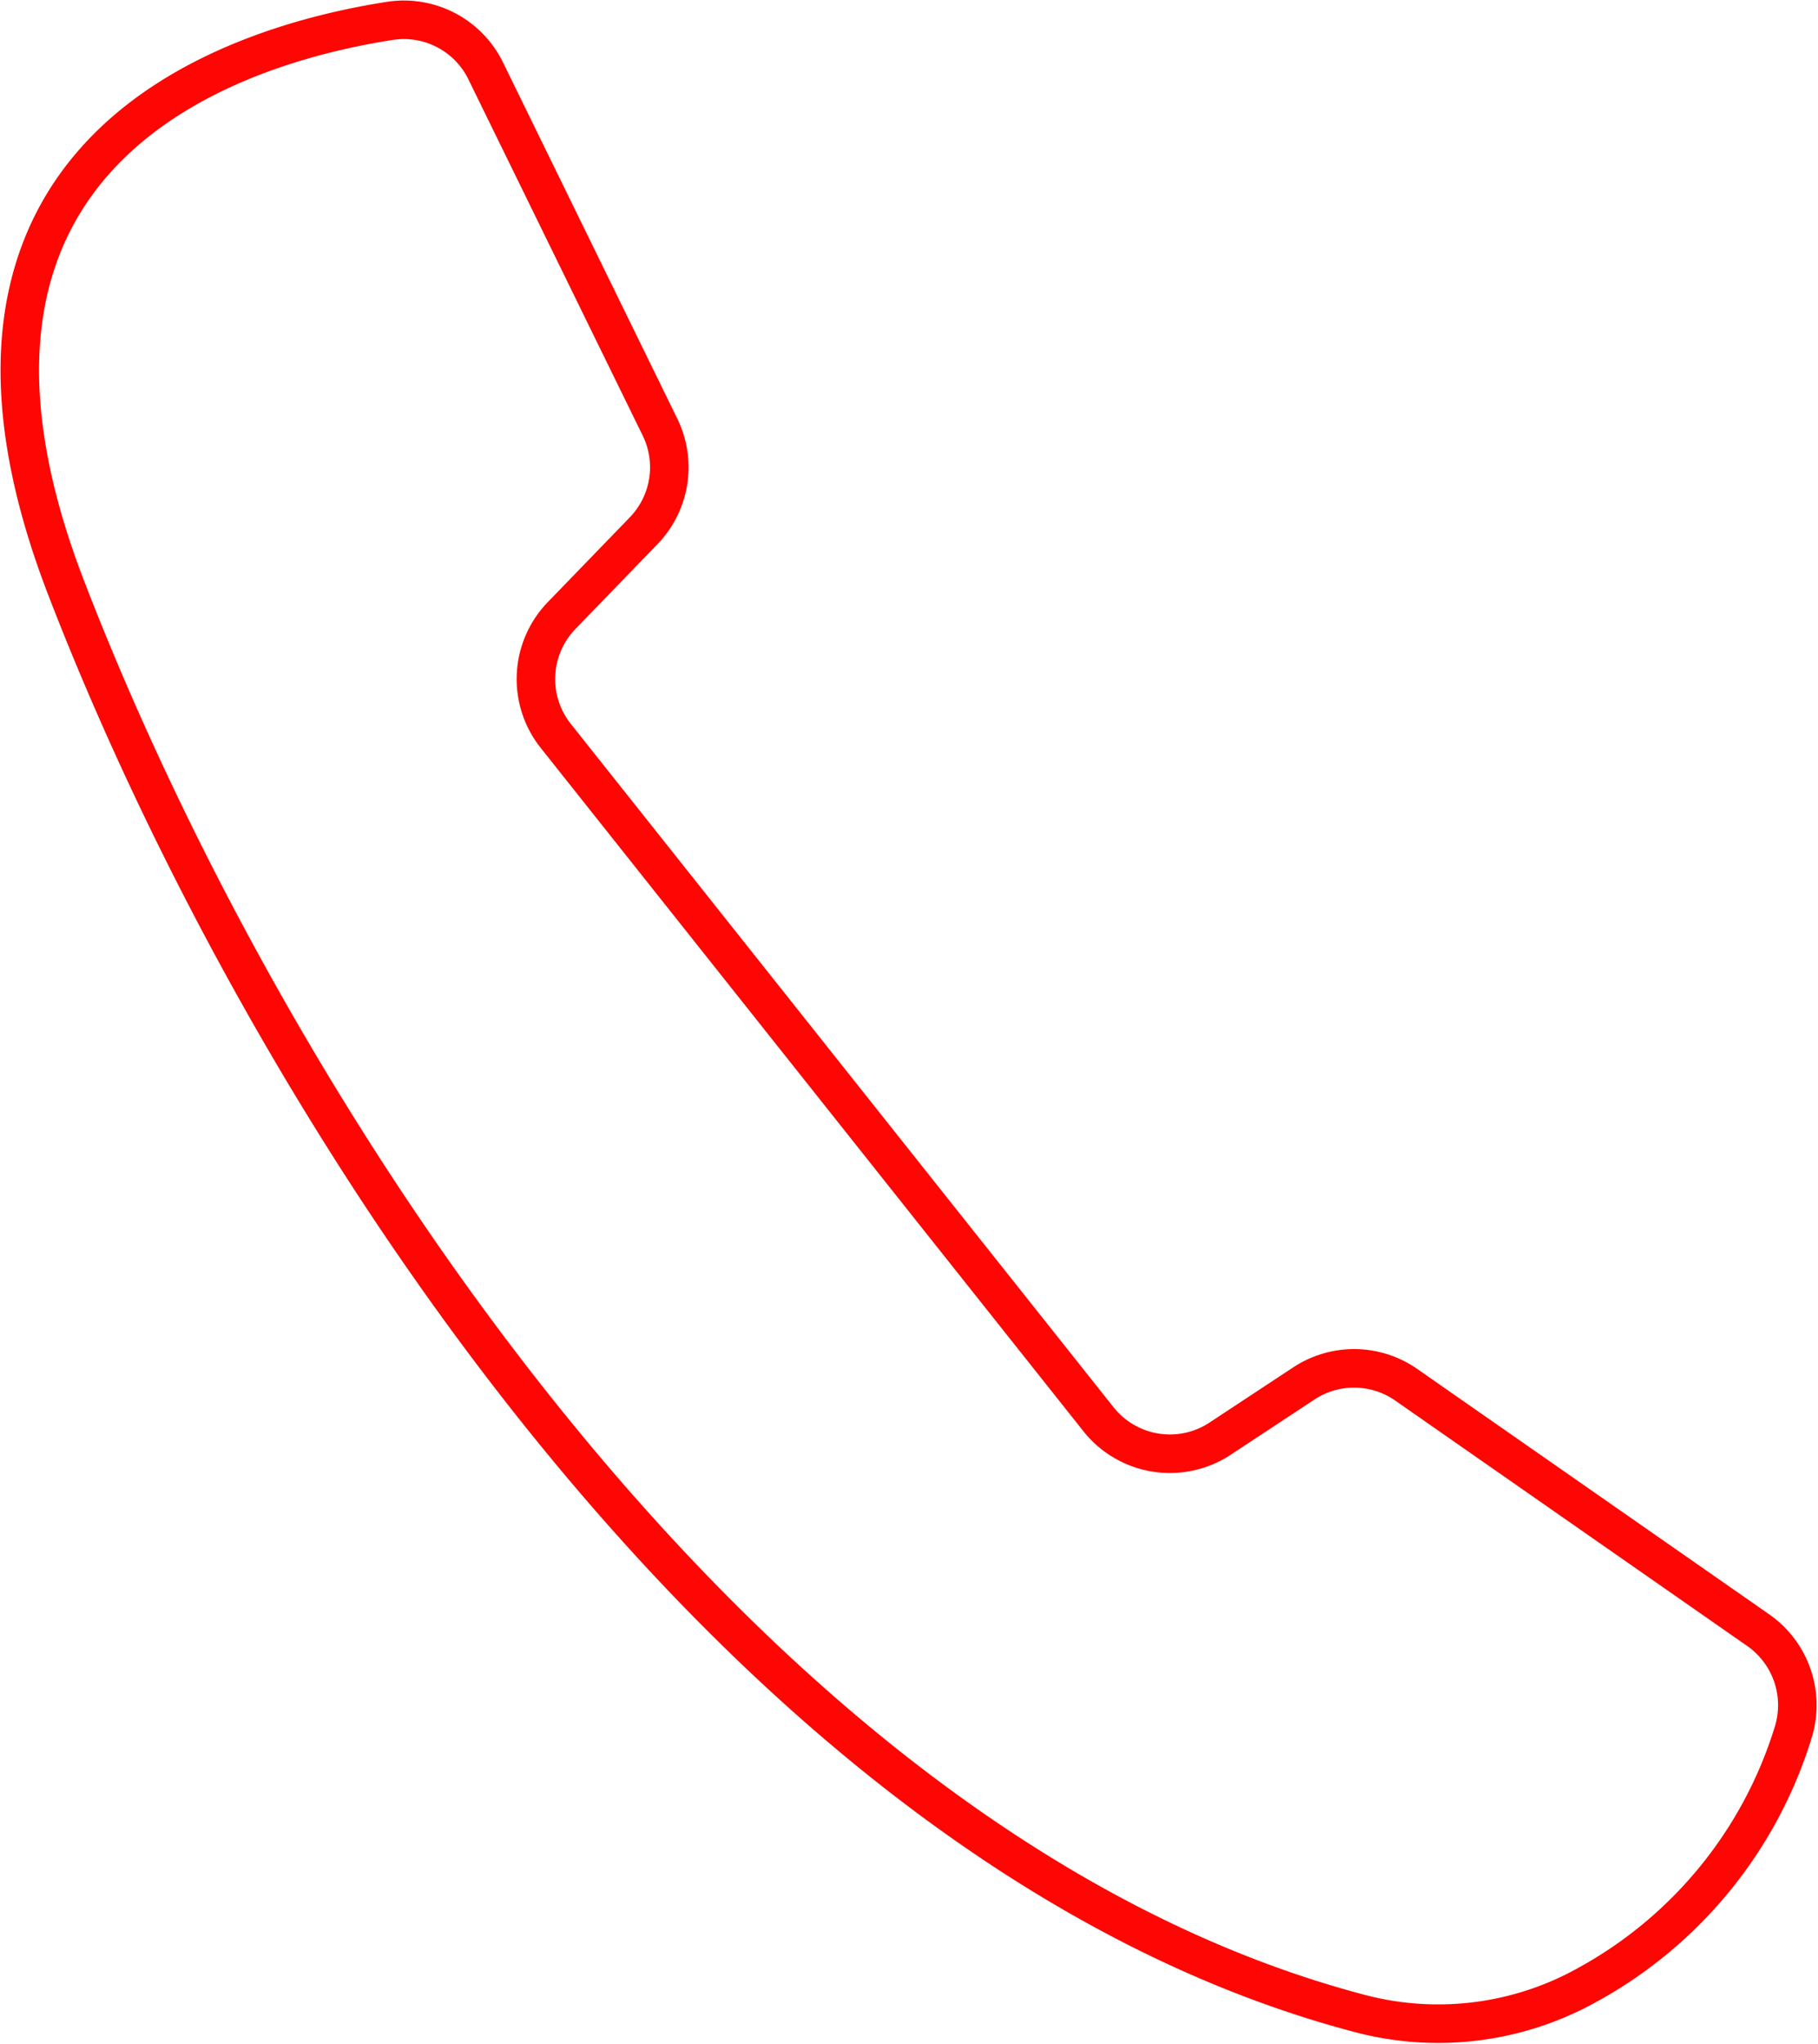<svg xmlns="http://www.w3.org/2000/svg" width="70.806" height="79.545" viewBox="0 0 70.806 79.545"><g id="Group_181" data-name="Group 181" transform="translate(-0.244 -0.246)"><g id="Group_182" data-name="Group 182"><path id="Path_35" data-name="Path 35" d="M29.42,20.341,22.634,6.48a3.545,3.545,0,0,0-3.72-1.951C13,5.442-.332,9.42,6.288,26.589c7.967,20.665,26.568,49.235,50.393,55.5a11.936,11.936,0,0,0,8.851-1.111,16.848,16.848,0,0,0,8.017-9.809,3.561,3.561,0,0,0-1.354-4l-13.71-9.553a3.553,3.553,0,0,0-3.986-.052l-3.266,2.152A3.553,3.553,0,0,1,46.5,58.96L25.36,32.359a3.553,3.553,0,0,1,.227-4.68l3.2-3.306A3.553,3.553,0,0,0,29.42,20.341Z" transform="translate(-3.472 -3.472)" fill="none" stroke="#fd0603" stroke-linecap="round" stroke-linejoin="round" stroke-width="1.5"></path></g></g></svg>